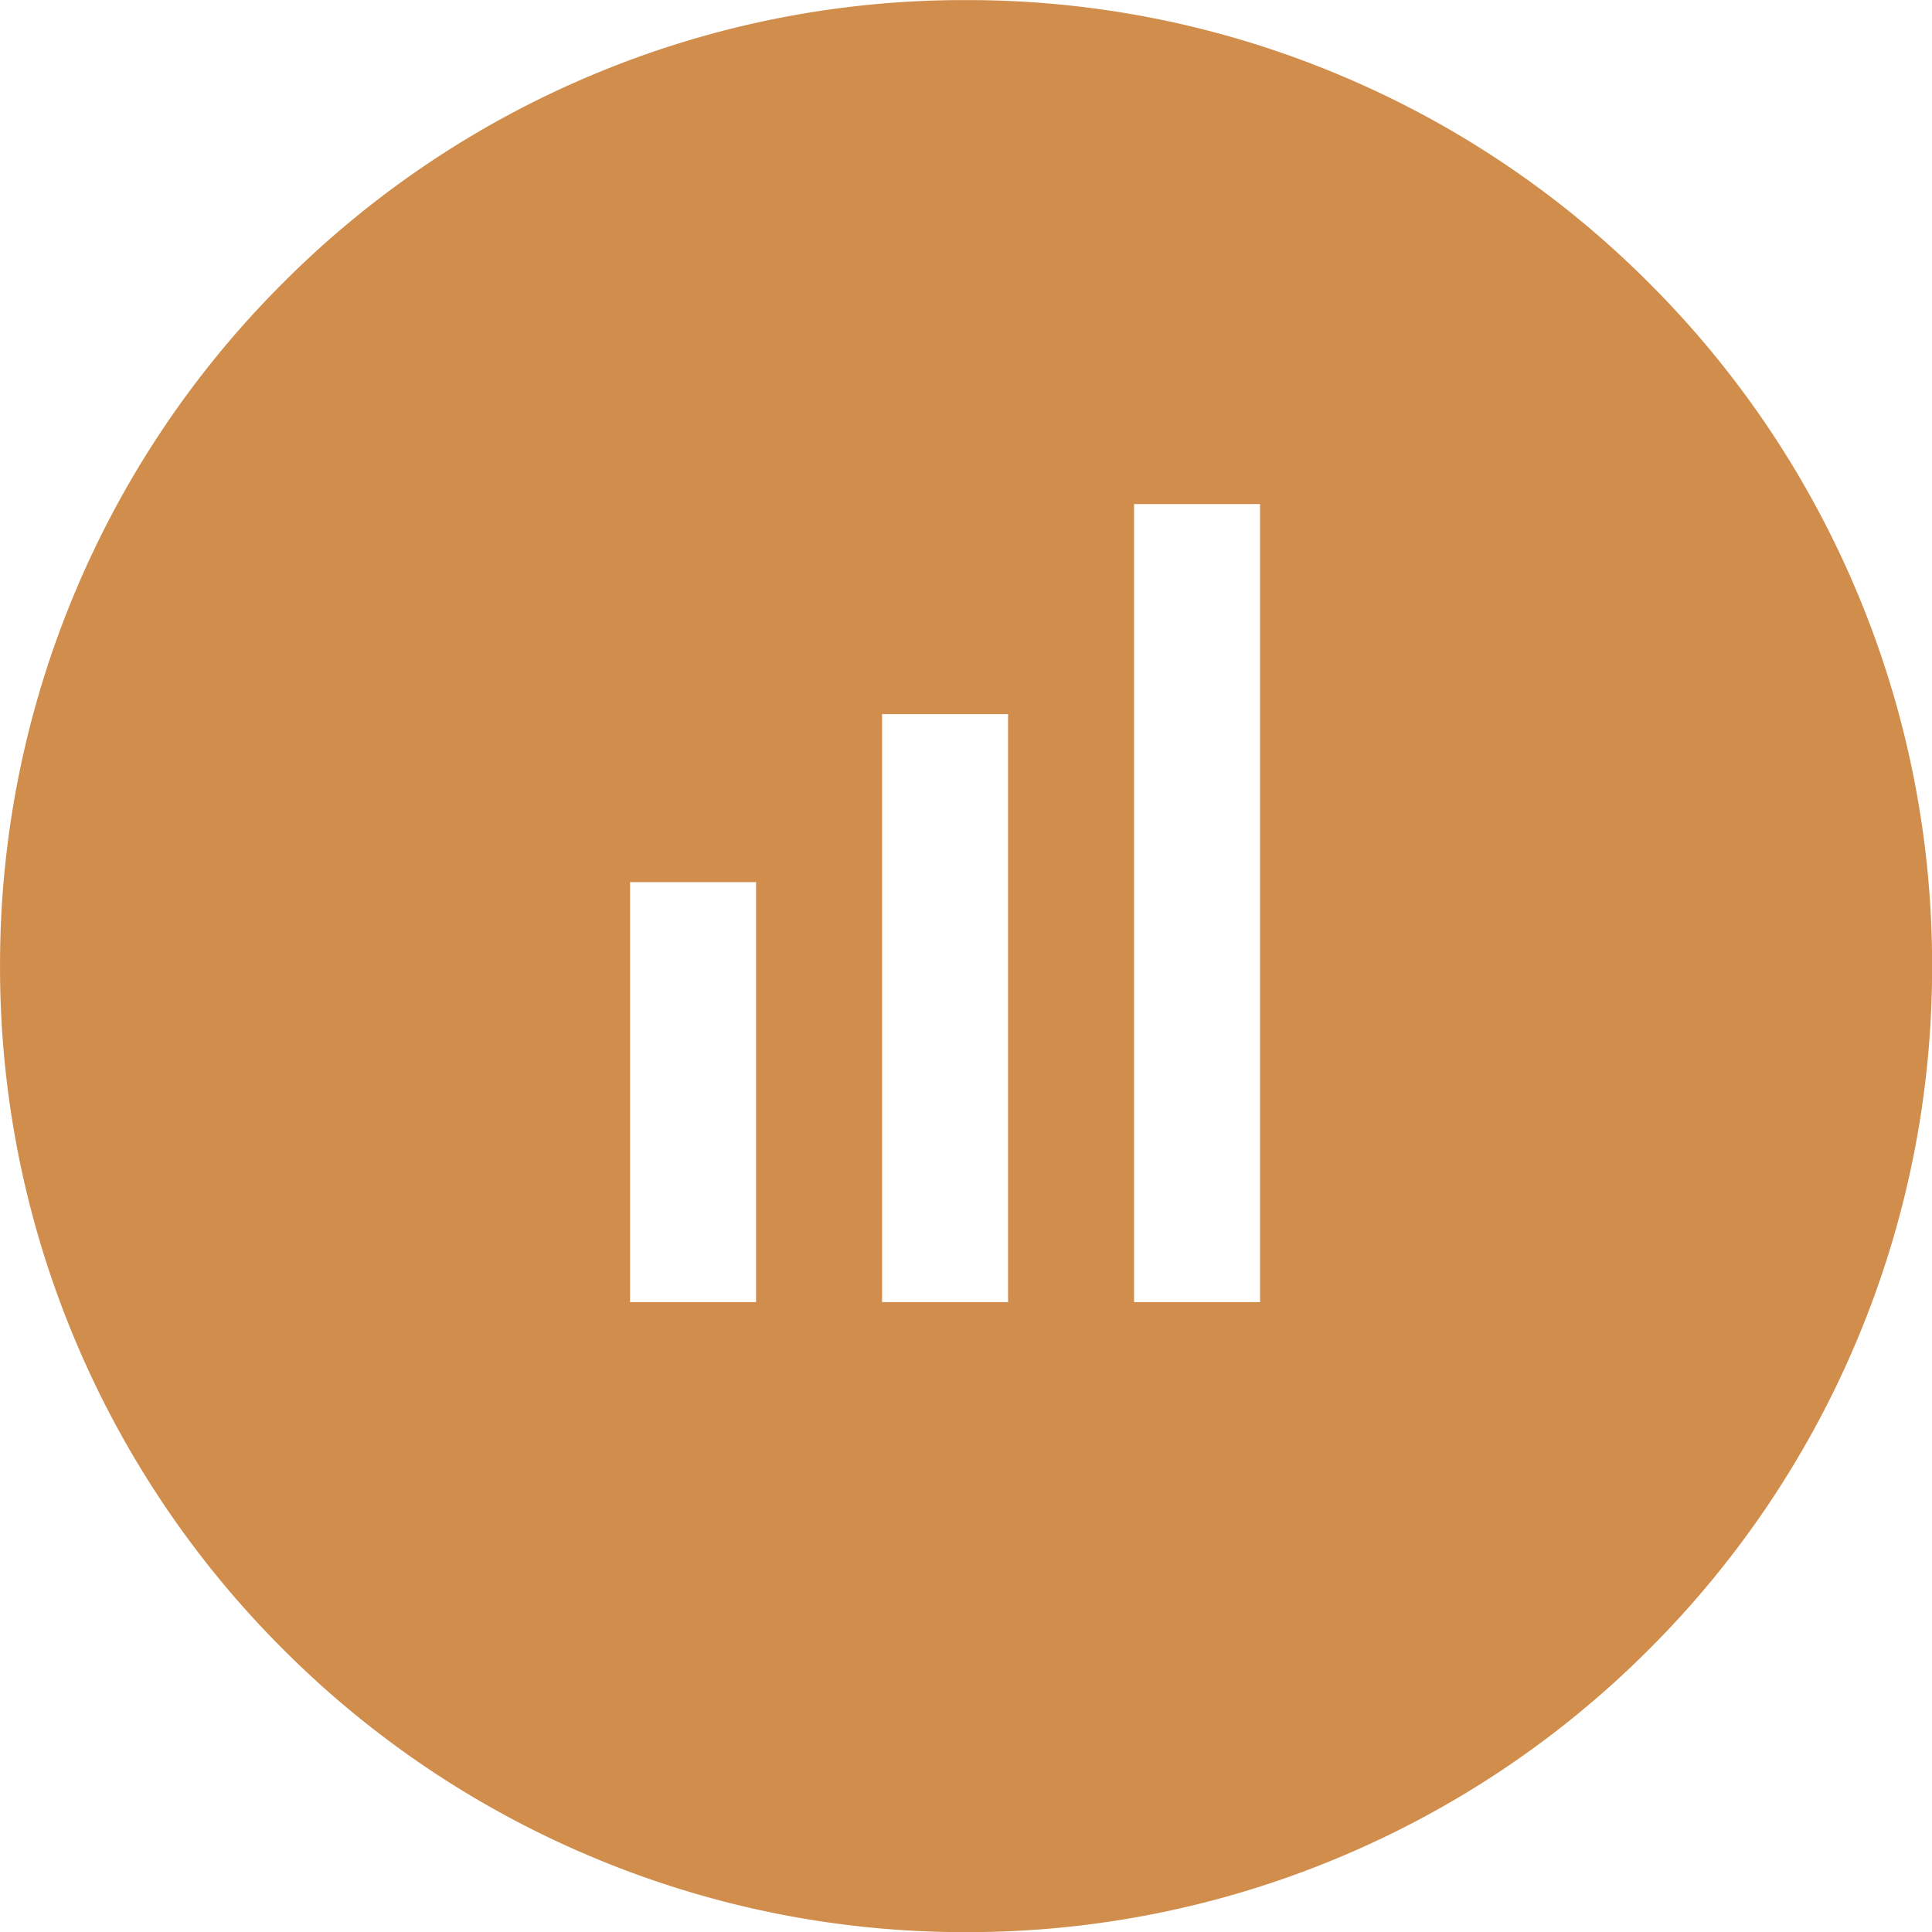 <?xml version="1.0" encoding="UTF-8"?> <svg xmlns="http://www.w3.org/2000/svg" width="45.999" height="46.004" viewBox="0 0 45.999 46.004"><path id="Alar_Ojastu_ikoon_raha" data-name="Alar Ojastu ikoon raha" d="M-14543,21427a22.845,22.845,0,0,1-8.951-1.809,22.888,22.888,0,0,1-7.312-4.928,22.934,22.934,0,0,1-4.929-7.311A22.86,22.86,0,0,1-14566,21404a22.87,22.87,0,0,1,1.808-8.955,22.9,22.9,0,0,1,4.929-7.311,22.872,22.872,0,0,1,7.312-4.93A22.845,22.845,0,0,1-14543,21381a22.846,22.846,0,0,1,8.952,1.809,22.882,22.882,0,0,1,7.312,4.93,22.9,22.9,0,0,1,4.929,7.311A22.87,22.87,0,0,1-14520,21404a22.86,22.86,0,0,1-1.808,8.953,22.934,22.934,0,0,1-4.929,7.311,22.909,22.909,0,0,1-7.312,4.928A22.853,22.853,0,0,1-14543,21427Zm4-34h0v19h3v-19Zm-6,5h0v14h3v-14Zm-6,4h0v10h3v-10Z" transform="translate(14566.001 -21380.998)" fill="#d08d4b"></path></svg> 